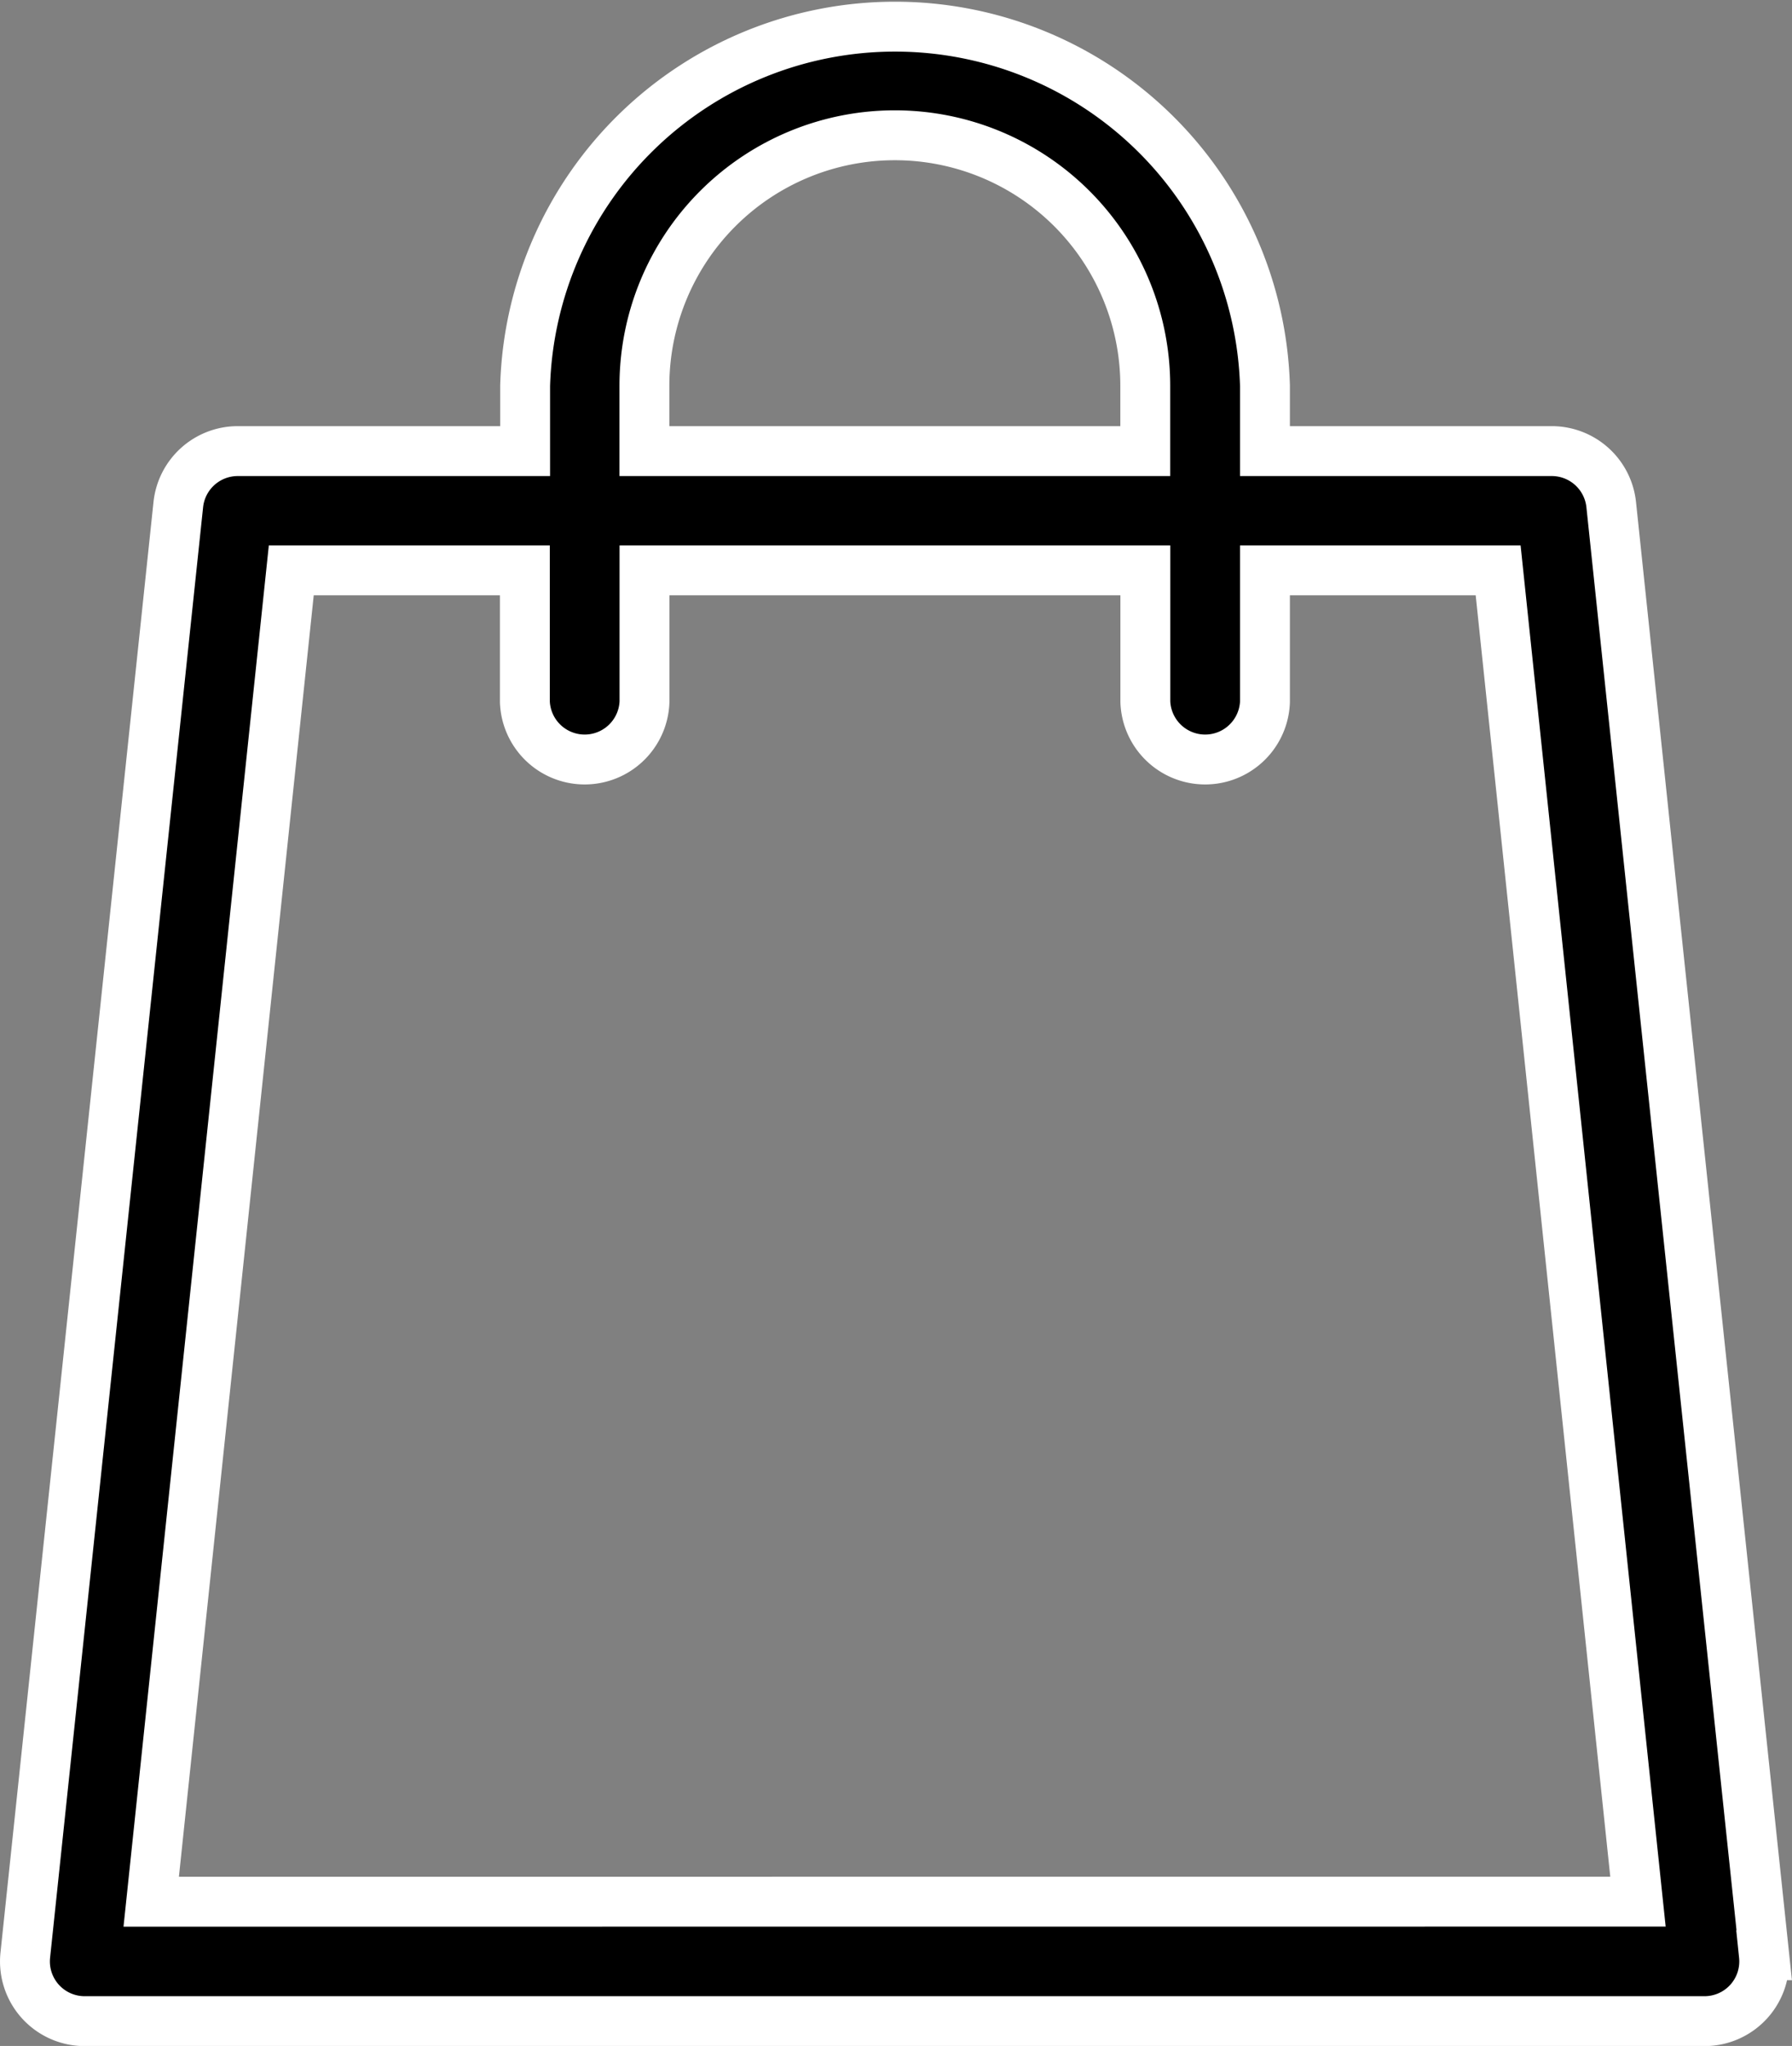 <svg xmlns="http://www.w3.org/2000/svg" width="21.557" height="24.6" viewBox="0 0 21.557 24.6">
  <rect x="0" y="0" width="21.557" height="24.6" fill="#808080" stroke="none"/>
  <path id="shopping-bag_2_" data-name="shopping-bag (2)" d="M20.919,23.3,19.6,10.815l-.522-4.959a.719.719,0,0,0-.715-.642H14.913V4.429a4.452,4.452,0,0,0-8.9,0v.785H2.556a.719.719,0,0,0-.715.642L0,23.3a.718.718,0,0,0,.719.792H20.2a.718.718,0,0,0,.715-.792ZM7.448,4.429a3.012,3.012,0,0,1,6.025,0v.785H7.448ZM1.515,22.656,3.2,6.648H6.01V8.229a.72.72,0,0,0,1.439,0V6.648h6.025V8.229a.72.72,0,0,0,1.439,0V6.648h2.805L19.4,22.655Zm0,0" transform="translate(0.304 0.21)" stroke="#fff" stroke-width="0.6"/>
</svg>
